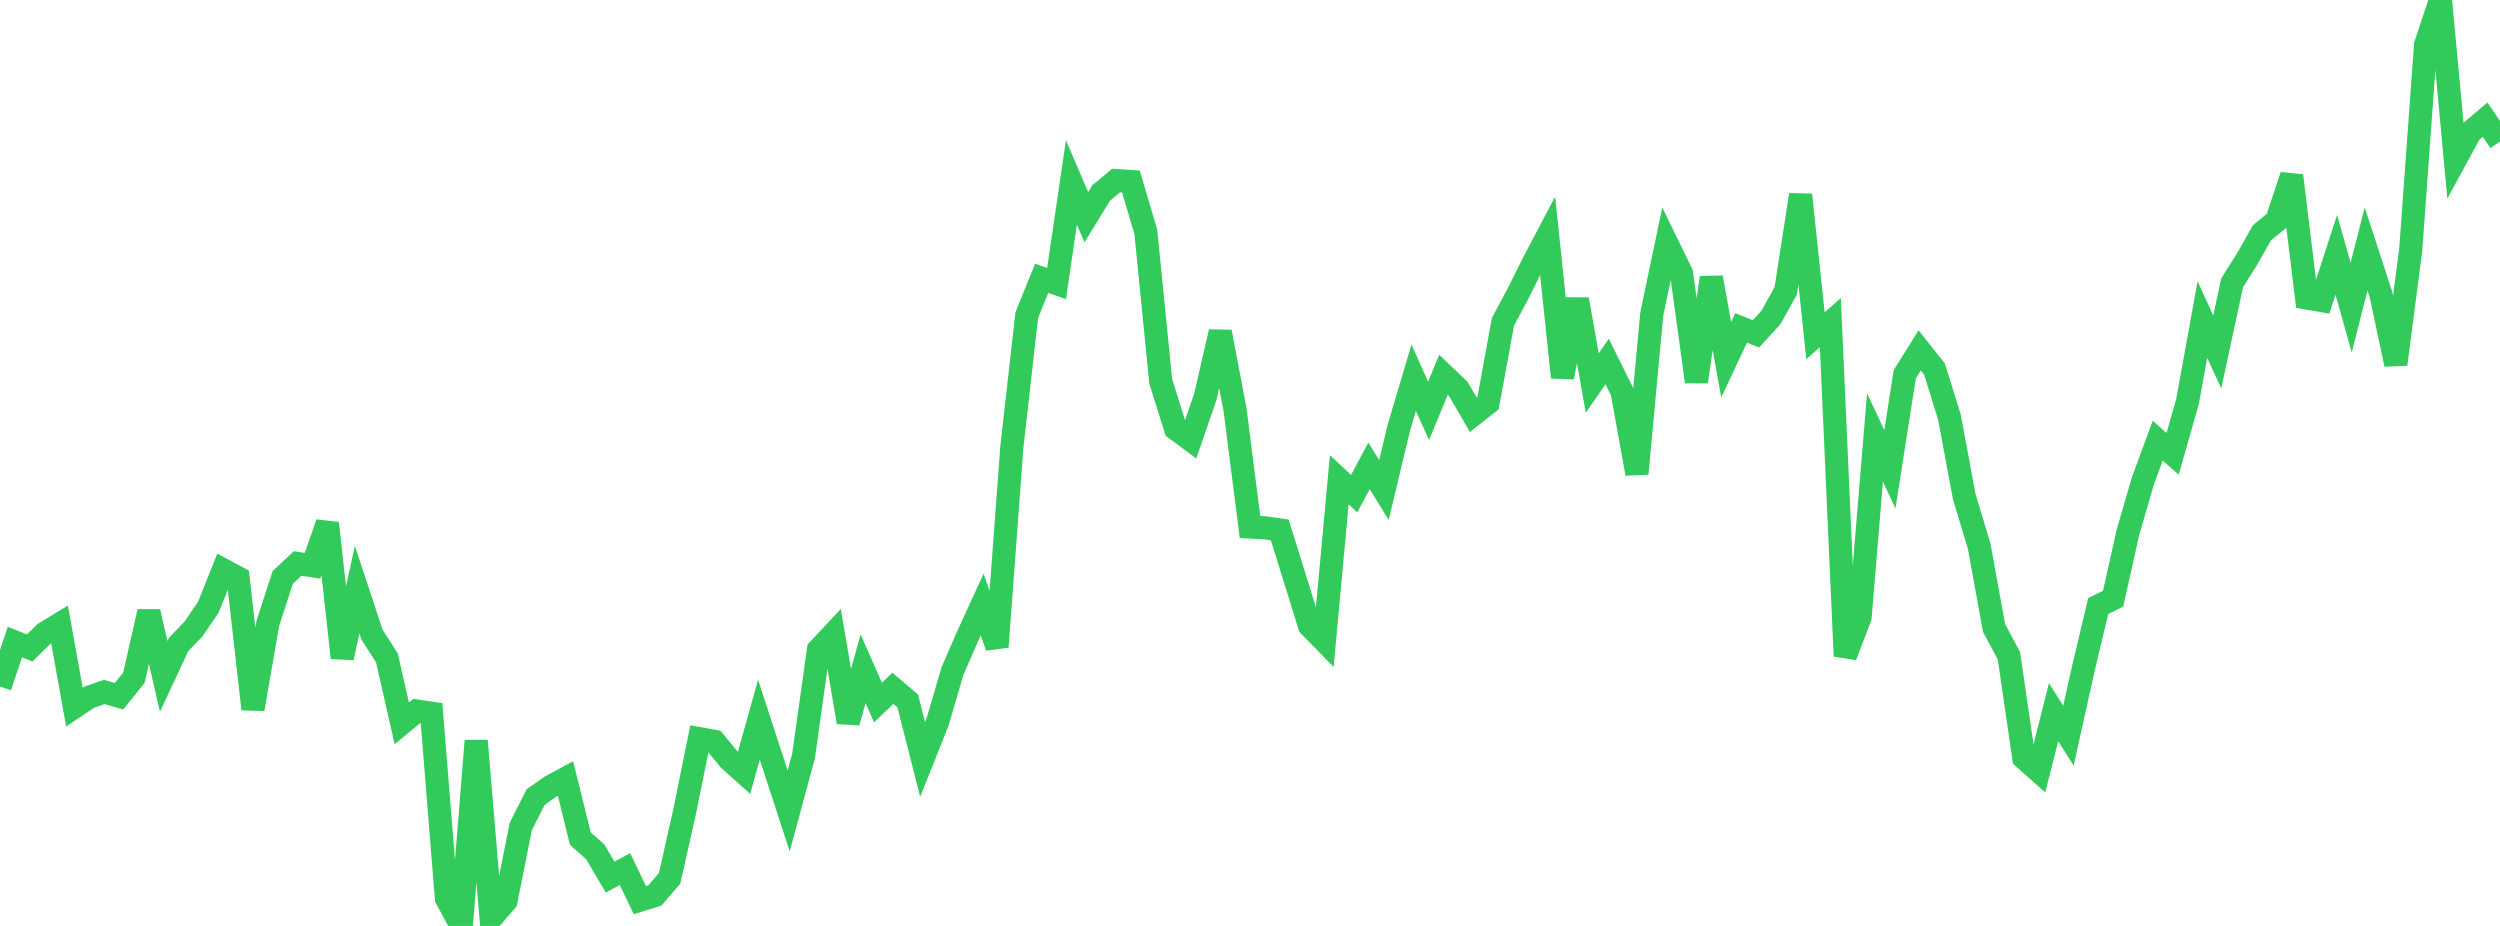 <?xml version="1.0" standalone="no"?>
<!DOCTYPE svg PUBLIC "-//W3C//DTD SVG 1.1//EN" "http://www.w3.org/Graphics/SVG/1.1/DTD/svg11.dtd">

<svg width="135" height="50" viewBox="0 0 135 50" preserveAspectRatio="none" 
  xmlns="http://www.w3.org/2000/svg"
  xmlns:xlink="http://www.w3.org/1999/xlink">


<polyline points="0.0, 37.073 0.804, 34.67 1.607, 34.988 2.411, 34.196 3.214, 33.706 4.018, 38.181 4.821, 37.644 5.625, 37.367 6.429, 37.596 7.232, 36.592 8.036, 33.032 8.839, 36.528 9.643, 34.805 10.446, 33.969 11.25, 32.792 12.054, 30.778 12.857, 31.208 13.661, 38.289 14.464, 33.655 15.268, 31.178 16.071, 30.43 16.875, 30.55 17.679, 28.253 18.482, 35.52 19.286, 31.839 20.089, 34.268 20.893, 35.528 21.696, 39.06 22.5, 38.397 23.304, 38.514 24.107, 48.512 24.911, 50.0 25.714, 40.002 26.518, 49.585 27.321, 48.652 28.125, 44.623 28.929, 43.036 29.732, 42.473 30.536, 42.04 31.339, 45.285 32.143, 45.999 32.946, 47.363 33.75, 46.932 34.554, 48.611 35.357, 48.36 36.161, 47.426 36.964, 43.852 37.768, 39.889 38.571, 40.035 39.375, 41.012 40.179, 41.734 40.982, 38.861 41.786, 41.326 42.589, 43.79 43.393, 40.815 44.196, 35.088 45.0, 34.231 45.804, 39.002 46.607, 36.113 47.411, 37.939 48.214, 37.168 49.018, 37.851 49.821, 41.012 50.625, 38.996 51.429, 36.248 52.232, 34.4 53.036, 32.647 53.839, 34.93 54.643, 24.104 55.446, 17.016 56.25, 15.028 57.054, 15.311 57.857, 9.849 58.661, 11.729 59.464, 10.419 60.268, 9.75 61.071, 9.804 61.875, 12.527 62.679, 20.592 63.482, 23.152 64.286, 23.747 65.089, 21.423 65.893, 17.92 66.696, 22.15 67.5, 28.459 68.304, 28.5 69.107, 28.618 69.911, 31.198 70.714, 33.789 71.518, 34.612 72.321, 25.906 73.125, 26.658 73.929, 25.154 74.732, 26.465 75.536, 23.1 76.339, 20.4 77.143, 22.189 77.946, 20.24 78.75, 21.004 79.554, 22.392 80.357, 21.758 81.161, 17.37 81.964, 15.873 82.768, 14.253 83.571, 12.729 84.375, 20.376 85.179, 16.167 85.982, 20.684 86.786, 19.521 87.589, 21.143 88.393, 25.578 89.196, 16.962 90.0, 13.116 90.804, 14.766 91.607, 20.615 92.411, 14.986 93.214, 19.425 94.018, 17.71 94.821, 18.027 95.625, 17.151 96.429, 15.708 97.232, 10.521 98.036, 18.128 98.839, 17.423 99.643, 35.428 100.446, 33.323 101.25, 23.627 102.054, 25.341 102.857, 20.211 103.661, 18.919 104.464, 19.933 105.268, 22.52 106.071, 26.83 106.875, 29.487 107.679, 33.912 108.482, 35.411 109.286, 40.927 110.089, 41.641 110.893, 38.456 111.696, 39.727 112.5, 36.102 113.304, 32.725 114.107, 32.331 114.911, 28.741 115.714, 25.973 116.518, 23.795 117.321, 24.506 118.125, 21.687 118.929, 17.255 119.732, 19.006 120.536, 15.269 121.339, 13.996 122.143, 12.572 122.946, 11.913 123.75, 9.486 124.554, 16.088 125.357, 16.228 126.161, 13.757 126.964, 16.614 127.768, 13.443 128.571, 15.904 129.375, 19.672 130.179, 13.487 130.982, 2.42 131.786, 0.0 132.589, 8.621 133.393, 7.141 134.196, 6.46 135.0, 7.645" fill="none" stroke="#32ca5b" stroke-width="1.25"/>

</svg>